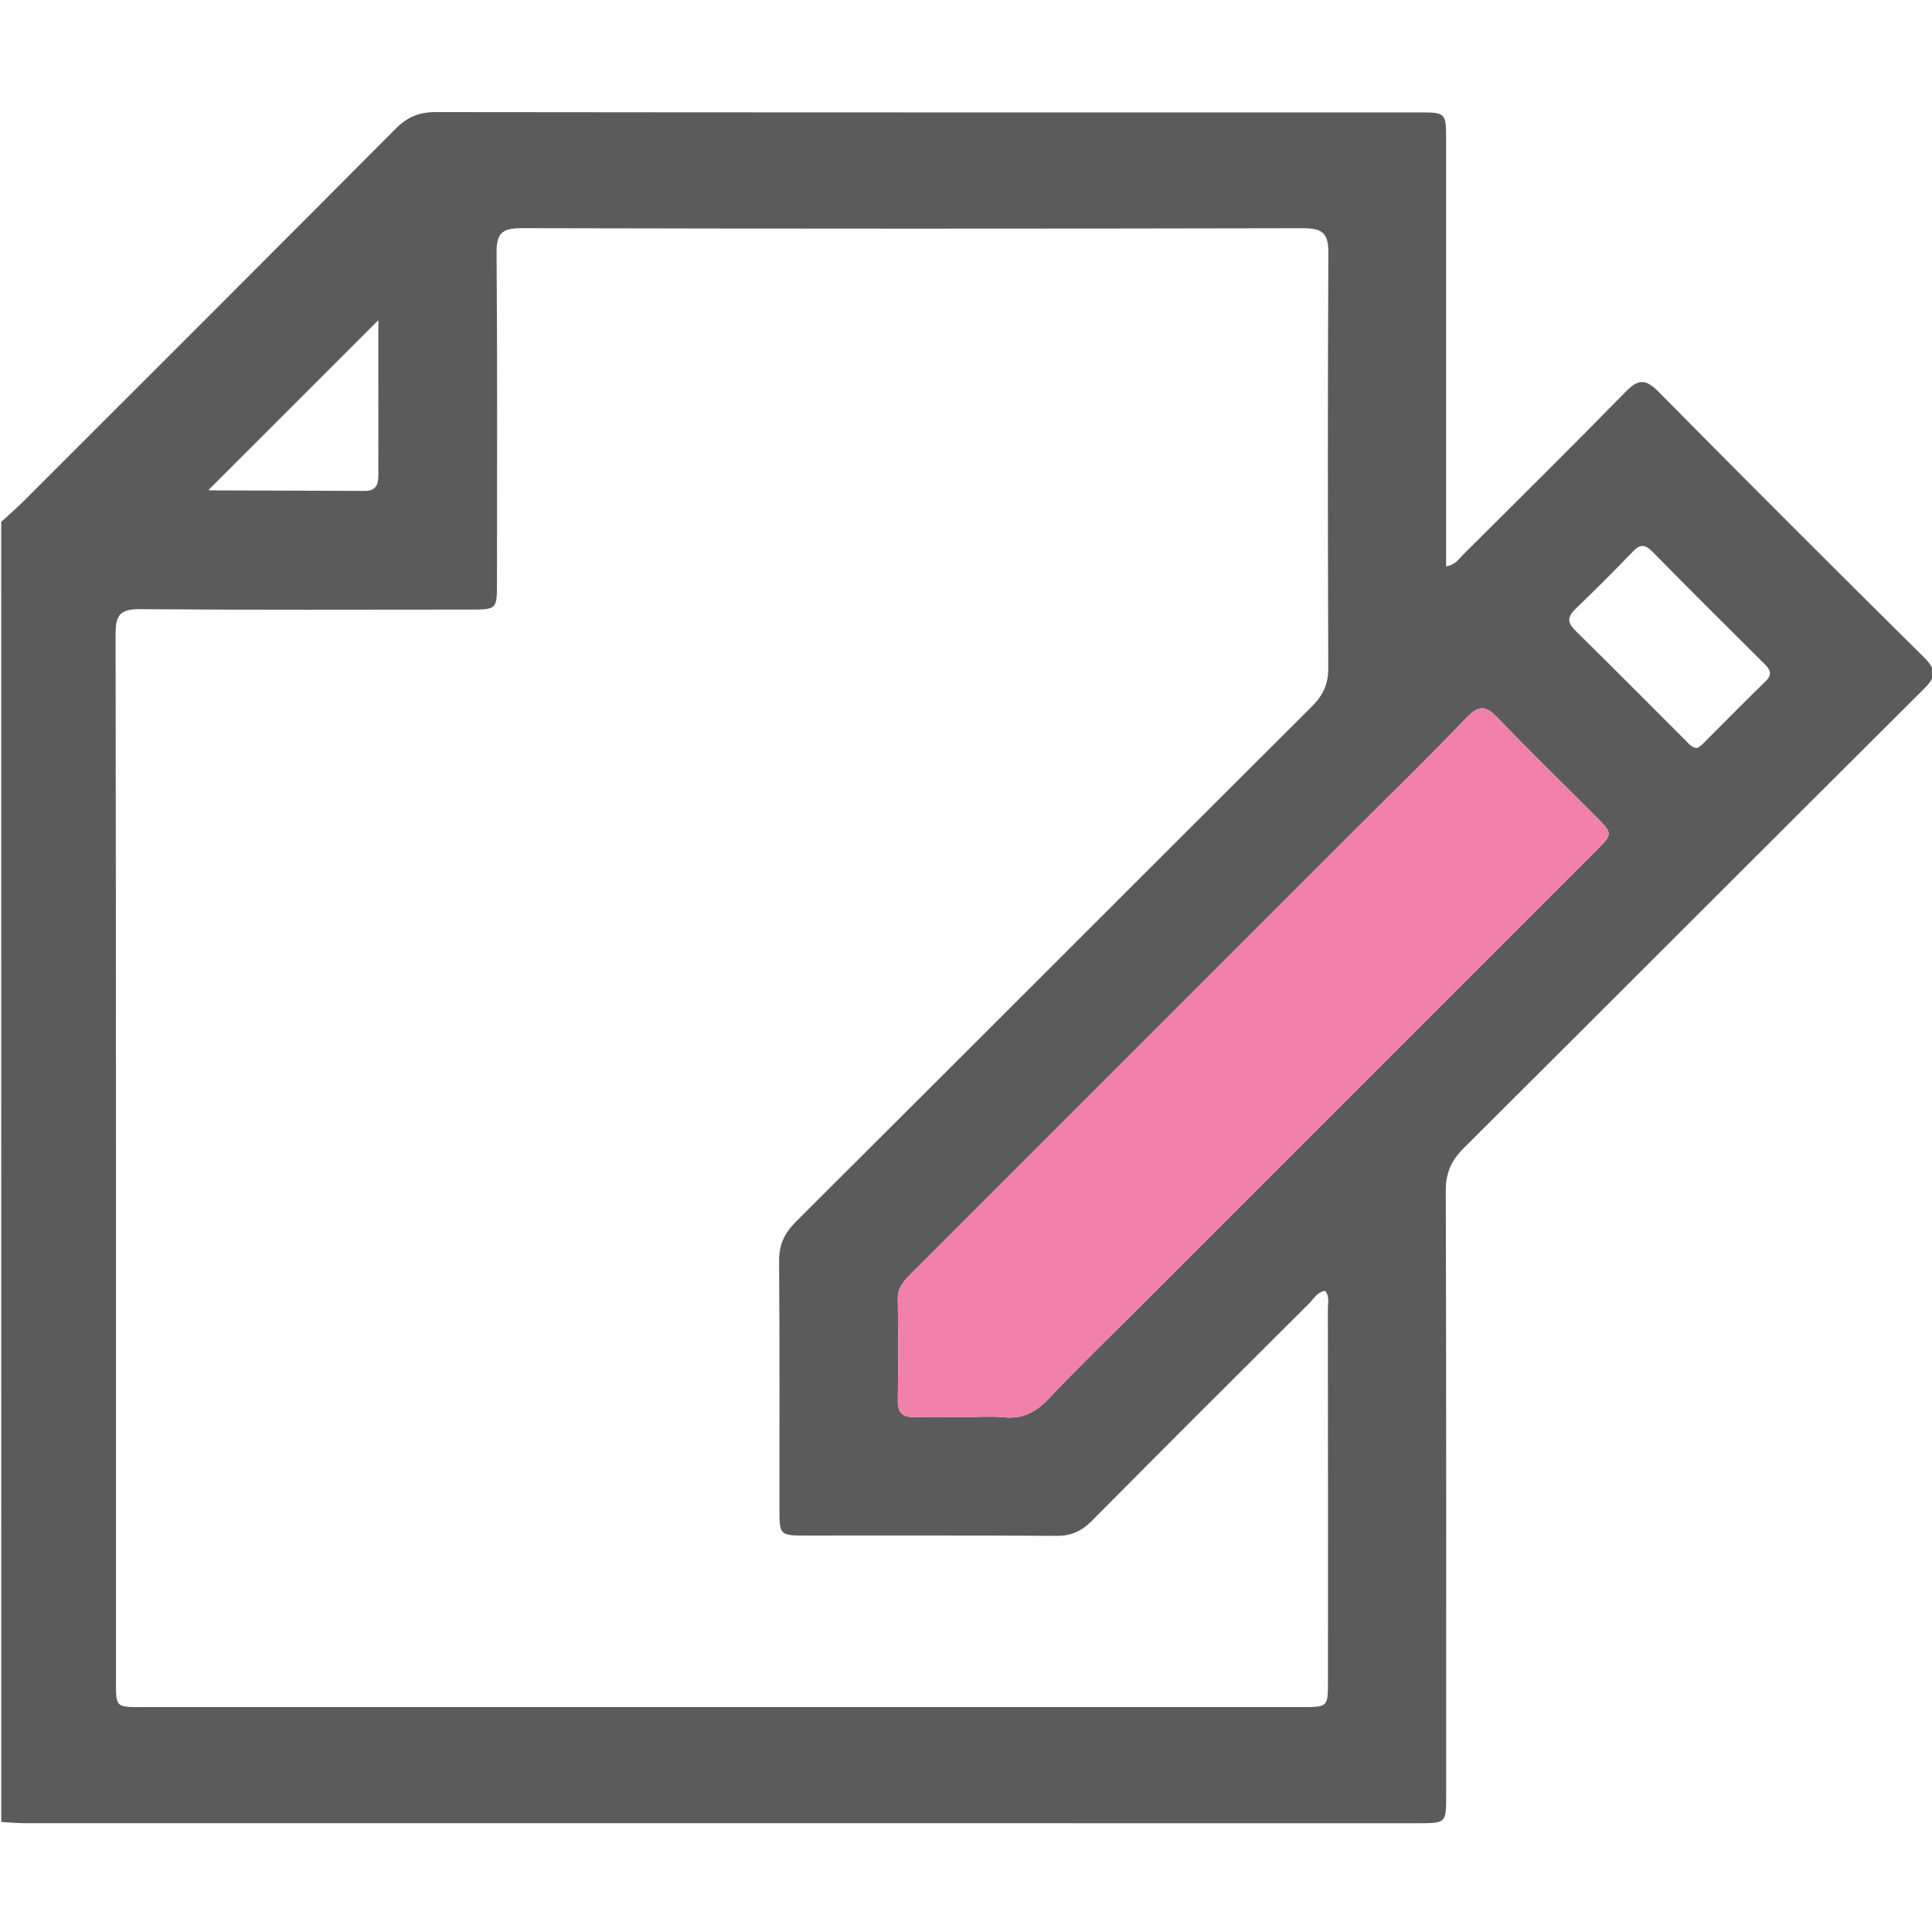 <svg width="512" height="512" viewBox="0 0 512 512" fill="none" xmlns="http://www.w3.org/2000/svg">
<g clip-path="url(#clip0_756_324)">
<g clip-path="url(#clip1_756_324)">
<path d="M0.32 138.304C2.274 136.497 4.308 134.758 6.194 132.884C39.124 99.968 72.081 67.066 104.917 34.056C107.982 30.965 111.113 29.707 115.461 29.707C202.235 29.814 289.023 29.787 375.797 29.787C383.223 29.787 383.236 29.801 383.236 37.187C383.236 72.9 383.236 108.612 383.236 144.325C383.236 146.131 383.236 147.938 383.236 150.092C385.712 149.704 386.689 148.031 387.906 146.827C402.21 132.577 416.581 118.38 430.698 103.942C433.949 100.611 435.916 100.169 439.449 103.742C462.785 127.372 486.281 150.841 509.885 174.204C513.19 177.468 513.083 179.369 509.845 182.58C469.154 223.069 428.624 263.733 387.933 304.236C384.615 307.541 383.129 310.819 383.143 315.583C383.303 368.984 383.25 422.386 383.25 475.788C383.25 483.161 383.236 483.174 375.797 483.174C252.641 483.174 129.471 483.174 6.315 483.161C4.321 483.161 2.327 482.947 0.334 482.839C0.32 367.994 0.32 253.149 0.32 138.304ZM351.19 342.089C349.116 342.33 348.232 344.137 347.001 345.354C327.733 364.555 308.465 383.756 289.317 403.078C286.654 405.754 283.925 407.025 280.098 407.012C257.739 406.865 235.366 406.958 213.007 406.932C206.838 406.932 206.557 406.651 206.557 400.375C206.531 378.337 206.651 356.313 206.464 334.275C206.424 329.886 207.869 326.809 210.933 323.758C256.561 278.278 302.082 232.677 347.697 187.183C350.628 184.266 352.019 181.295 352.006 177.094C351.872 140.378 351.845 103.648 352.033 66.932C352.059 61.78 350.387 60.469 345.409 60.482C276.311 60.63 207.213 60.63 138.102 60.469C133.03 60.456 131.558 61.887 131.599 66.959C131.826 96.168 131.719 125.378 131.706 154.588C131.706 161.439 131.599 161.546 124.667 161.546C95.457 161.559 66.247 161.666 37.037 161.439C31.885 161.398 30.614 162.991 30.628 167.982C30.775 260.615 30.735 353.249 30.735 445.882C30.735 452.385 30.748 452.399 37.425 452.399C139.908 452.399 242.391 452.399 344.874 452.399C351.899 452.399 351.926 452.385 351.926 445.588C351.939 412.712 351.939 379.823 351.899 346.947C351.885 345.341 352.407 343.615 351.19 342.089ZM256.013 375.527C259.344 375.527 262.716 375.26 266.021 375.594C270.945 376.089 274.478 374.296 277.85 370.724C285.637 362.481 293.826 354.6 301.842 346.585C342.198 306.23 382.554 265.874 422.91 225.518C427.487 220.942 427.473 220.929 422.79 216.245C414.186 207.628 405.435 199.132 397.019 190.341C393.981 187.169 392.081 186.594 388.723 190.113C379.048 200.256 368.986 210.023 359.071 219.925C320.013 258.983 280.954 298.041 241.896 337.098C239.902 339.092 237.868 340.912 237.922 344.23C238.082 353.235 238.056 362.254 237.935 371.259C237.882 374.618 239.42 375.634 242.498 375.554C246.994 375.434 251.503 375.527 256.013 375.527ZM449.886 198.222C450.261 197.927 450.822 197.579 451.277 197.125C456.817 191.598 462.29 186.005 467.896 180.546C470.051 178.445 468.833 177.161 467.281 175.622C457.486 165.868 447.678 156.14 437.99 146.278C436.05 144.298 434.739 144.057 432.732 146.158C427.781 151.323 422.71 156.381 417.545 161.345C415.404 163.406 415.27 164.918 417.464 167.085C427.313 176.773 437.04 186.594 446.822 196.362C447.651 197.165 448.307 198.235 449.886 198.222ZM55.342 129.767C55.114 129.593 55.369 129.954 55.609 129.954C69.298 130.021 82.973 130.021 96.662 130.101C100.047 130.115 100.288 127.96 100.274 125.418C100.248 116.4 100.274 107.395 100.274 98.376C100.274 93.8 100.274 89.224 100.274 84.848C85.087 100.022 70.194 114.914 55.342 129.767Z" fill="#5B5B5C"/>
<path d="M256.013 375.527C259.344 375.527 262.716 375.26 266.021 375.594C270.945 376.089 274.478 374.296 277.85 370.724C285.637 362.481 293.826 354.6 301.842 346.585L422.91 225.518C427.487 220.942 427.473 220.929 422.79 216.245C414.186 207.628 405.435 199.132 397.019 190.341C393.981 187.169 392.081 186.594 388.723 190.113C379.048 200.256 368.986 210.023 359.071 219.925L241.896 337.098C239.902 339.092 237.868 340.912 237.922 344.23C238.082 353.235 238.056 362.254 237.935 371.259C237.882 374.618 239.42 375.634 242.498 375.554C246.994 375.434 251.503 375.527 256.013 375.527Z" fill="#F180AB"/>
</g>
</g>
<defs>
<clipPath id="clip0_756_324">
<rect width="512" height="512" fill="white"/>
</clipPath>
<clipPath id="clip1_756_324">
<rect width="512" height="453.48" fill="white" transform="translate(0.32 29.711)"/>
</clipPath>
</defs>
</svg>
